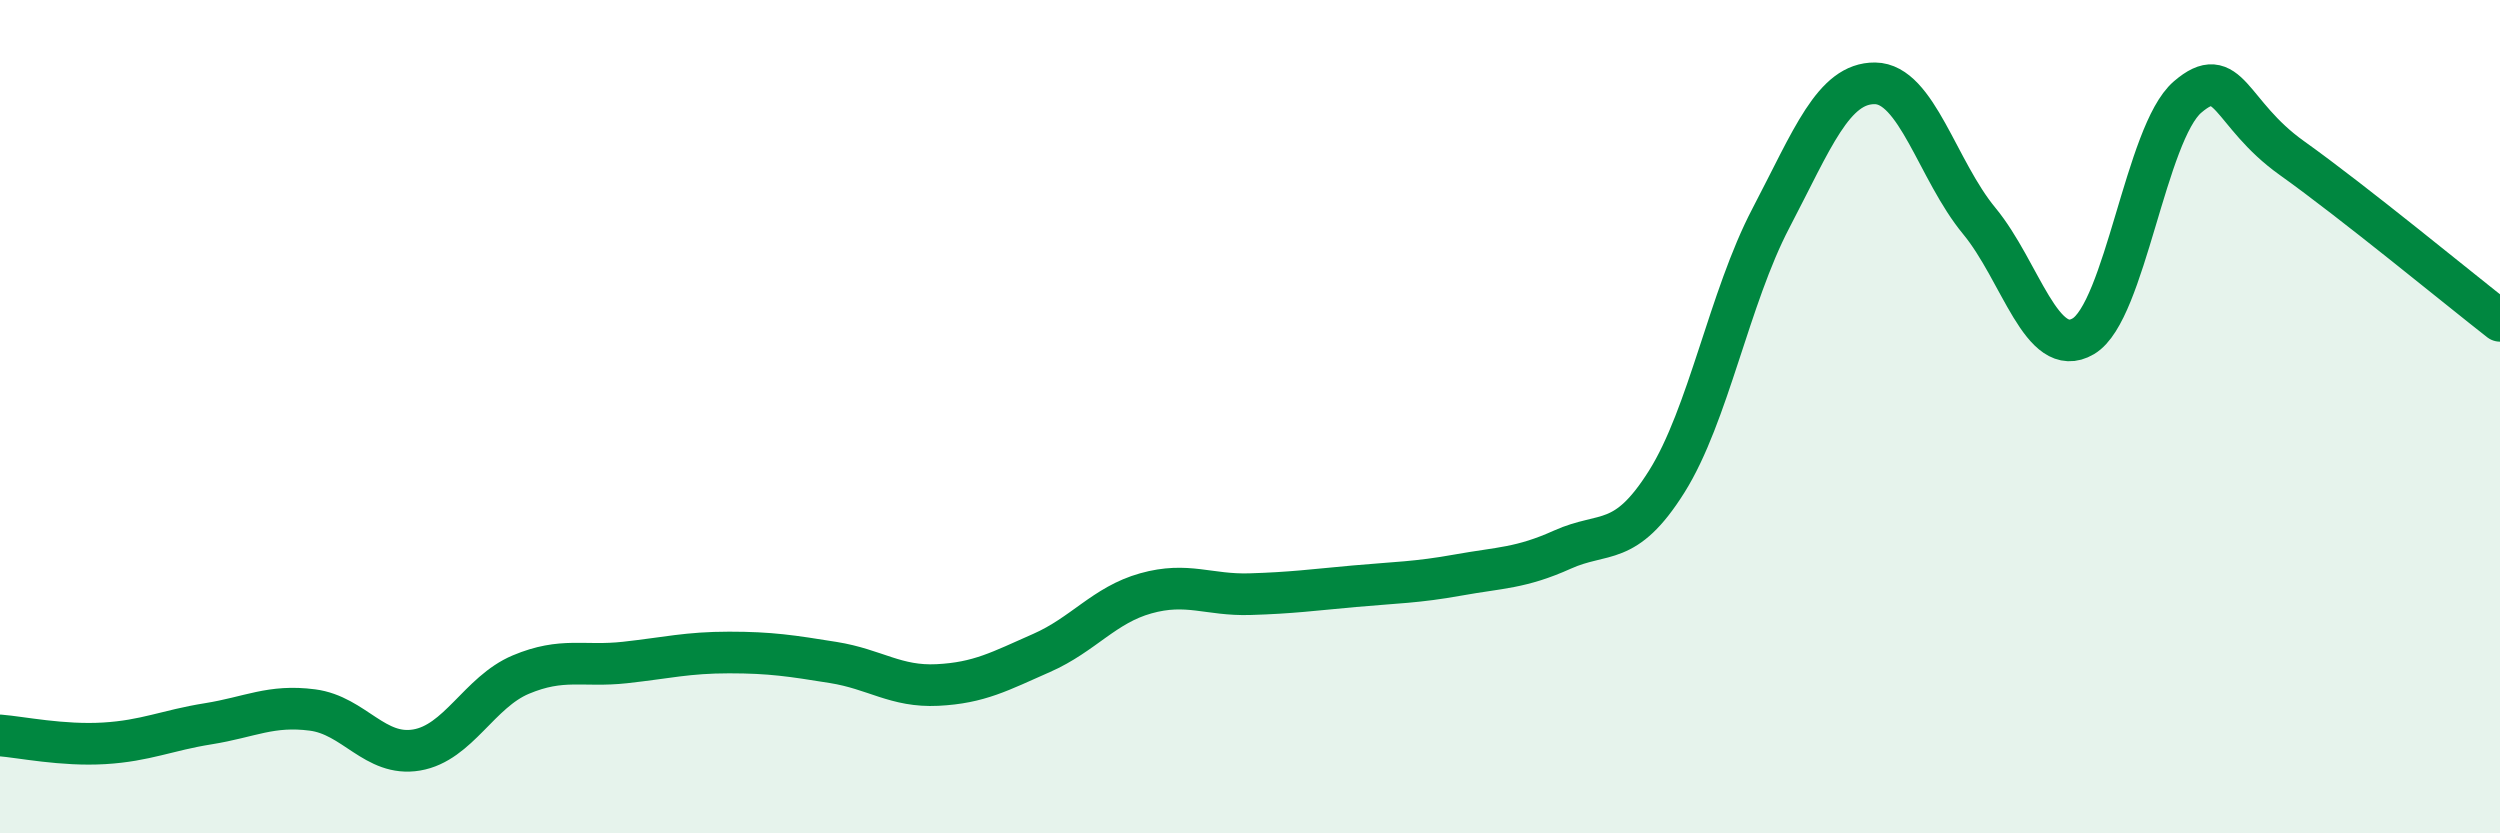 
    <svg width="60" height="20" viewBox="0 0 60 20" xmlns="http://www.w3.org/2000/svg">
      <path
        d="M 0,17.65 C 0.5,17.69 1.5,17.9 2.5,17.84 C 3.5,17.78 4,17.53 5,17.37 C 6,17.21 6.5,16.91 7.5,17.04 C 8.5,17.17 9,18.17 10,18 C 11,17.83 11.5,16.61 12.5,16.19 C 13.5,15.77 14,16.01 15,15.9 C 16,15.79 16.5,15.66 17.5,15.66 C 18.5,15.66 19,15.74 20,15.9 C 21,16.06 21.5,16.49 22.5,16.44 C 23.5,16.39 24,16.11 25,15.67 C 26,15.23 26.5,14.52 27.5,14.24 C 28.5,13.96 29,14.29 30,14.26 C 31,14.23 31.5,14.16 32.5,14.07 C 33.5,13.98 34,13.98 35,13.8 C 36,13.62 36.5,13.64 37.5,13.19 C 38.5,12.74 39,13.15 40,11.56 C 41,9.97 41.5,7.15 42.5,5.24 C 43.5,3.33 44,1.99 45,2 C 46,2.01 46.5,4.09 47.5,5.3 C 48.5,6.51 49,8.66 50,8.07 C 51,7.48 51.5,3.19 52.5,2.33 C 53.5,1.47 53.5,2.72 55,3.79 C 56.5,4.86 59,6.92 60,7.7L60 20L0 20Z"
        fill="#008740"
        opacity="0.1"
        stroke-linecap="round"
        stroke-linejoin="round"
      />
      <path
        d="M 0,17.65 C 0.5,17.69 1.5,17.9 2.5,17.84 C 3.5,17.78 4,17.53 5,17.37 C 6,17.21 6.5,16.91 7.5,17.04 C 8.5,17.17 9,18.17 10,18 C 11,17.83 11.5,16.61 12.5,16.19 C 13.5,15.77 14,16.01 15,15.9 C 16,15.79 16.5,15.66 17.5,15.66 C 18.5,15.66 19,15.74 20,15.9 C 21,16.06 21.5,16.49 22.5,16.44 C 23.5,16.39 24,16.11 25,15.67 C 26,15.23 26.5,14.52 27.5,14.24 C 28.5,13.96 29,14.29 30,14.26 C 31,14.23 31.5,14.16 32.5,14.07 C 33.5,13.98 34,13.98 35,13.8 C 36,13.62 36.5,13.64 37.5,13.19 C 38.5,12.74 39,13.15 40,11.56 C 41,9.97 41.5,7.15 42.5,5.24 C 43.5,3.33 44,1.99 45,2 C 46,2.01 46.5,4.09 47.5,5.3 C 48.5,6.51 49,8.66 50,8.07 C 51,7.48 51.5,3.19 52.5,2.33 C 53.5,1.47 53.5,2.72 55,3.79 C 56.5,4.86 59,6.92 60,7.7"
        stroke="#008740"
        stroke-width="1"
        fill="none"
        stroke-linecap="round"
        stroke-linejoin="round"
      />
    </svg>
  